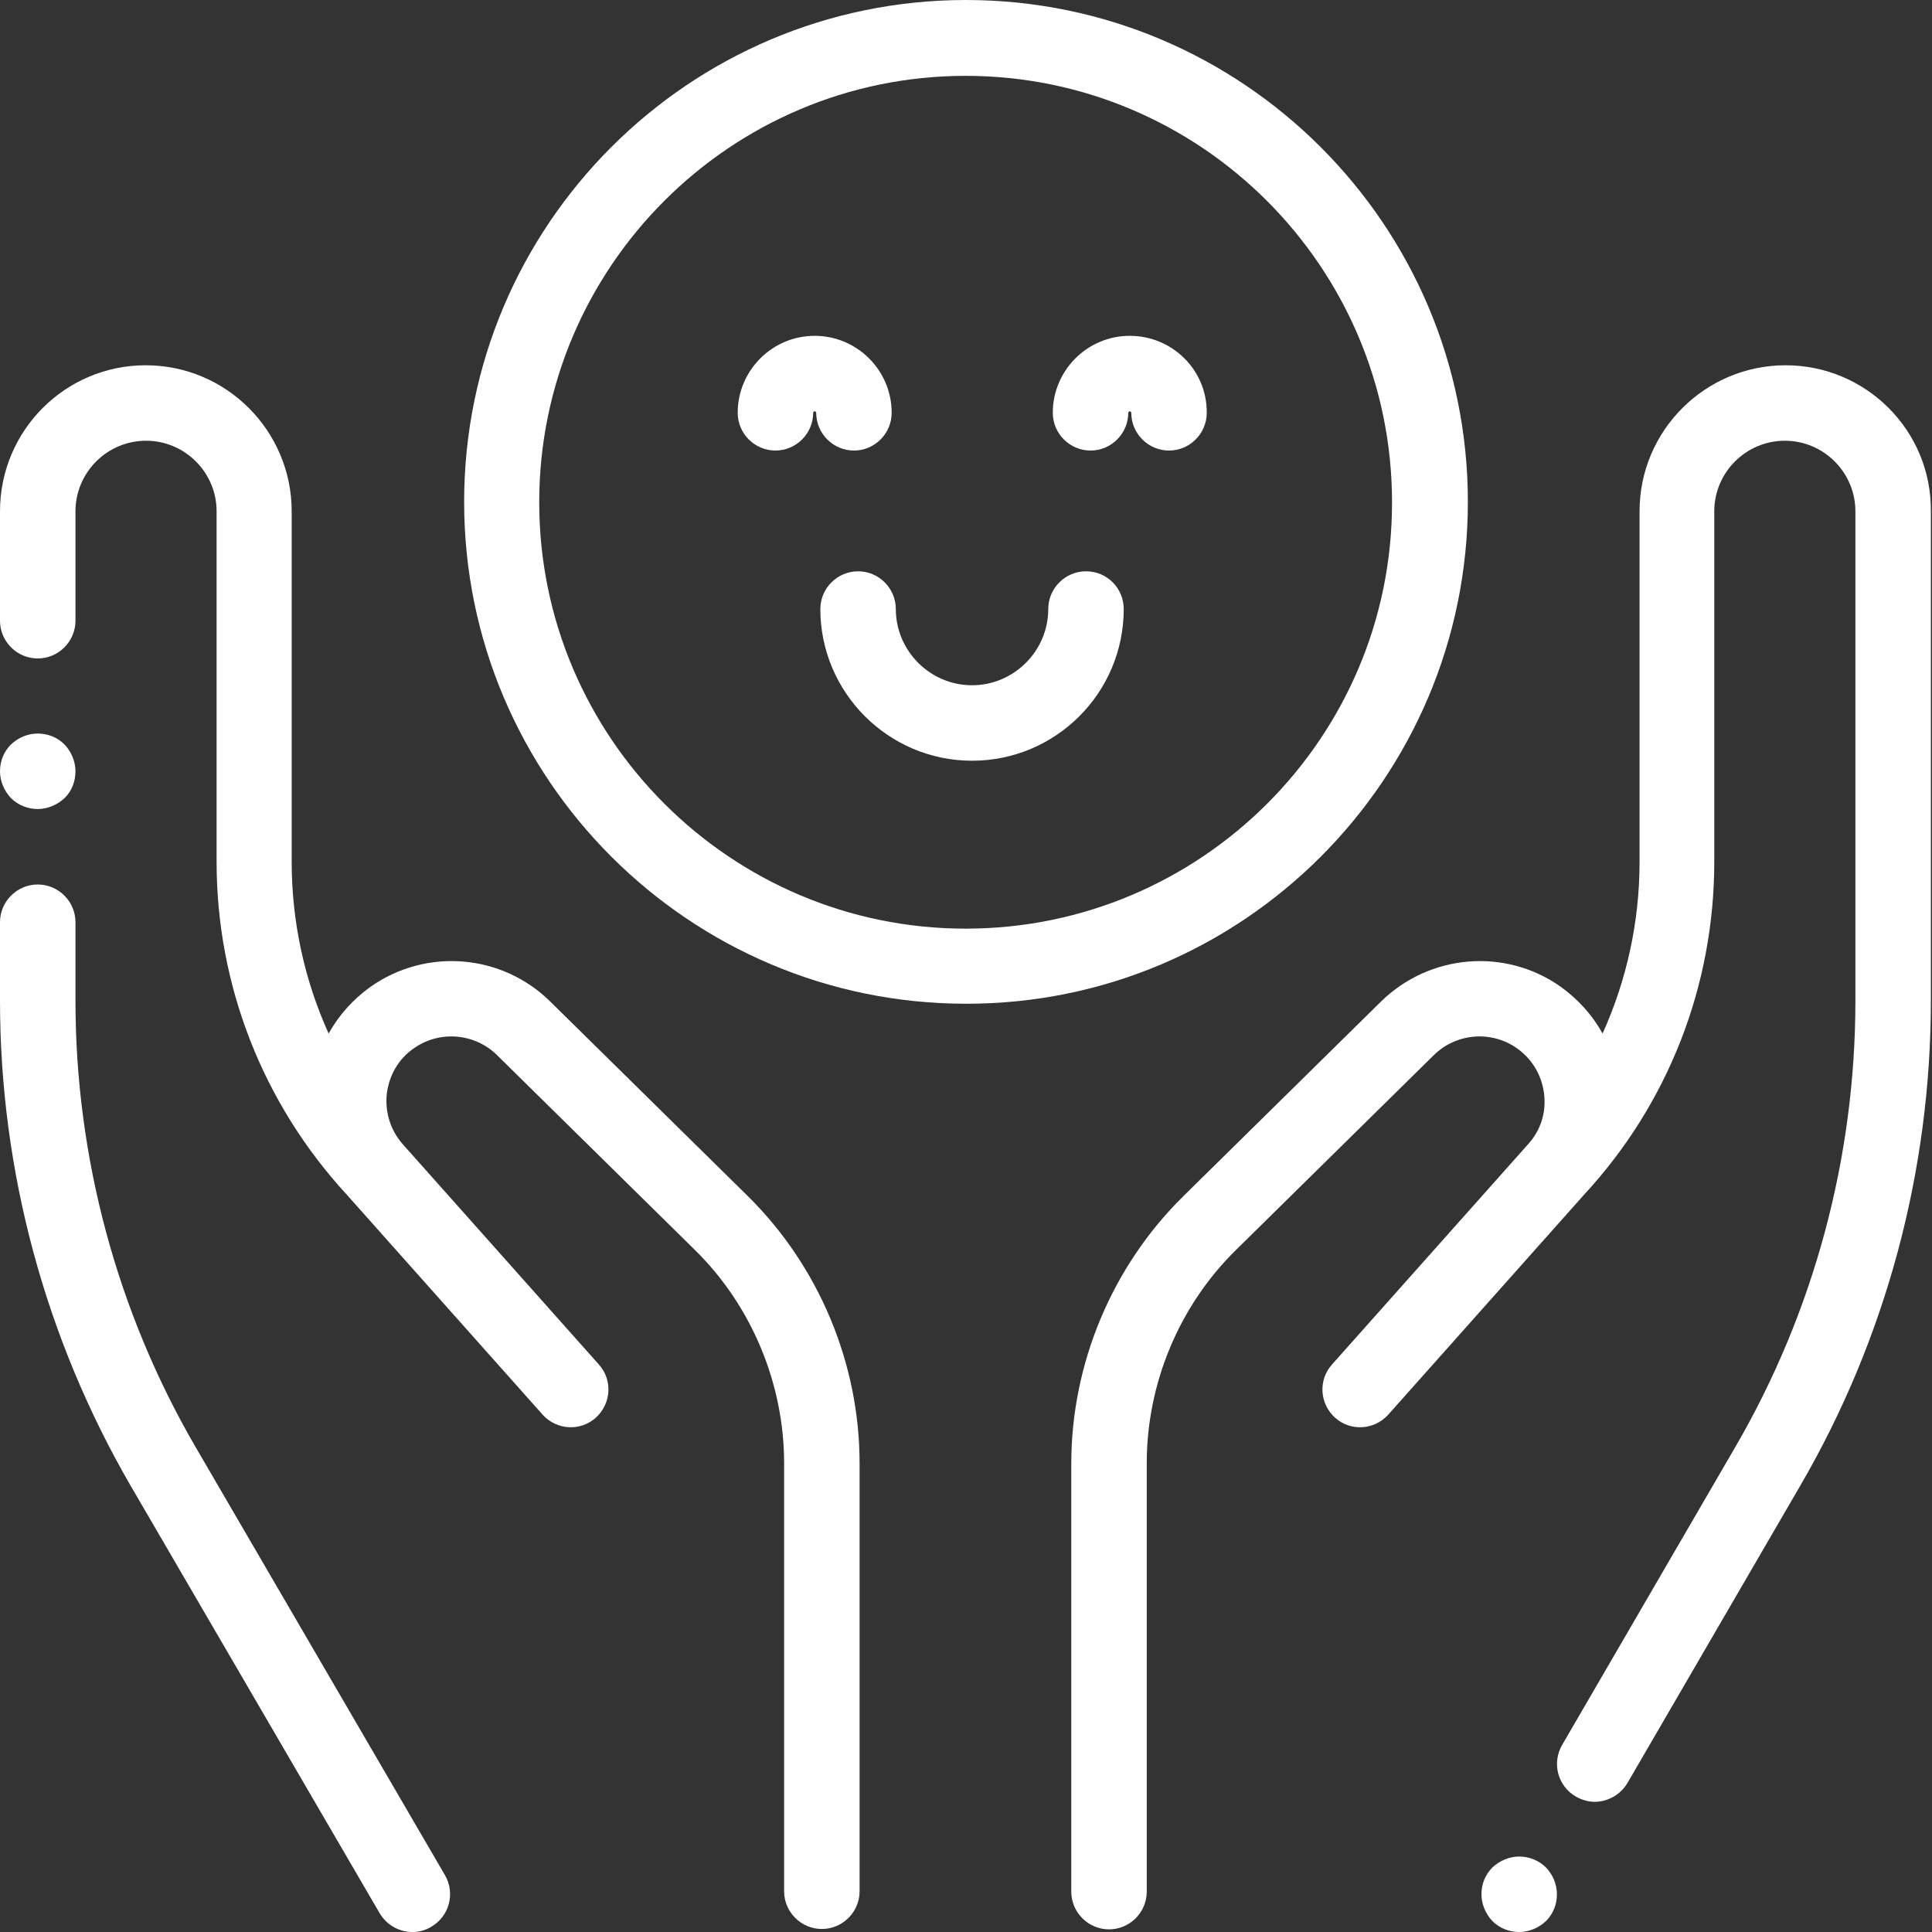 <?xml version="1.0" encoding="utf-8"?>
<!-- Generator: Adobe Illustrator 24.2.3, SVG Export Plug-In . SVG Version: 6.00 Build 0)  -->
<svg version="1.1" id="Capa_1" xmlns="http://www.w3.org/2000/svg" xmlns:xlink="http://www.w3.org/1999/xlink" x="0px" y="0px"
	 viewBox="0 0 512 512" style="enable-background:new 0 0 512 512;" xml:space="preserve">
<rect x="0" y="0" width="512" height="512" fill="#333333" stroke="none"/>
<style type="text/css">
	.st0{fill:#FFFFFF;}
</style>
<path class="st0" d="M473.2,96.8c-21.3,0-38.7,17.3-38.7,38.7v92.9c0,15.9-3.4,31.3-9.8,45.5c-2.7-4.9-6.5-9.1-11.1-12.4
	c-14.7-10.4-34.7-8.7-47.6,3.9l-52.4,51.6c-18.9,18.6-29.7,44.4-29.7,70.9v113.4c0,5.5,4.5,10,10,10s10-4.5,10-10V387.8
	c0-21.2,8.6-41.8,23.7-56.6l52.4-51.6c5.9-5.8,15.2-6.6,22-1.8c4.1,2.9,6.6,7.2,7.2,12.1c0.6,4.9-0.9,9.7-4.3,13.4l-51.9,58.3
	c-3.7,4.1-3.3,10.4,0.8,14.1s10.4,3.3,14.1-0.8l51.9-58.3c0,0,0,0,0,0c22.3-24.1,34.5-55.4,34.5-88.2v-92.9
	c0-10.3,8.4-18.7,18.7-18.7c10.3,0,18.7,8.4,18.7,18.7v129.7c0,41.6-11,82.5-31.9,118.4l-45.8,78.8c-2.8,4.8-1.2,10.9,3.6,13.7
	c1.6,0.9,3.3,1.4,5,1.4c3.4,0,6.8-1.8,8.7-5l45.8-78.8c22.7-39,34.6-83.4,34.6-128.5V135.5C511.9,114.1,494.5,96.8,473.2,96.8z"/>
<path class="st0" d="M402.6,492c-2.6,0-5.2,1.1-7.1,2.9c-1.9,1.9-2.9,4.4-2.9,7.1c0,2.6,1.1,5.2,2.9,7.1c1.9,1.9,4.4,2.9,7.1,2.9
	c2.6,0,5.2-1.1,7.1-2.9c1.9-1.9,2.9-4.4,2.9-7.1s-1.1-5.2-2.9-7.1C407.9,493.1,405.3,492,402.6,492z"/>
<path class="st0" d="M145.8,265.4c-12.8-12.6-32.8-14.3-47.6-3.9c-4.6,3.3-8.4,7.5-11.1,12.4c-6.4-14.1-9.8-29.6-9.8-45.5v-92.9
	c0-21.3-17.3-38.7-38.7-38.7C17.3,96.8,0,114.1,0,135.5v29c0,5.5,4.5,10,10,10c5.5,0,10-4.5,10-10v-29c0-10.3,8.4-18.7,18.7-18.7
	s18.7,8.4,18.7,18.7v92.9c0,32.8,12.3,64.1,34.5,88.2c0,0,0,0,0,0l51.9,58.3c3.7,4.1,10,4.5,14.1,0.8s4.5-10,0.8-14.1l-51.9-58.3
	c-3.3-3.7-4.8-8.5-4.3-13.4c0.6-4.9,3.1-9.3,7.2-12.1c6.8-4.8,16.1-4,22,1.8l52.4,51.6c15.1,14.8,23.7,35.5,23.7,56.6v113.4
	c0,5.5,4.5,10,10,10c5.5,0,10-4.5,10-10V387.8c0-26.5-10.8-52.3-29.7-70.9L145.8,265.4z"/>
<path class="st0" d="M10,214.4c2.6,0,5.2-1.1,7.1-2.9s2.9-4.4,2.9-7.1c0-2.6-1.1-5.2-2.9-7.1c-1.9-1.9-4.4-2.9-7.1-2.9
	s-5.2,1.1-7.1,2.9c-1.9,1.9-2.9,4.4-2.9,7.1c0,2.6,1.1,5.2,2.9,7.1C4.8,213.4,7.4,214.4,10,214.4z"/>
<path class="st0" d="M51.9,383.6C31,347.7,20,306.7,20,265.2v-20.8c0-5.5-4.5-10-10-10c-5.5,0-10,4.5-10,10v20.8
	c0,45.1,12,89.5,34.6,128.5L100.6,507c1.9,3.2,5.2,5,8.7,5c1.7,0,3.4-0.4,5-1.4c4.8-2.8,6.4-8.9,3.6-13.7L51.9,383.6z"/>
<path class="st0" d="M389,133c0-73.4-59.7-133-133-133c-73.4,0-133,59.7-133,133c0,73.4,59.7,133,133,133
	C329.3,266.1,389,206.4,389,133z M255.9,246.1c-62.3,0-113-50.7-113-113s50.7-113,113-113s113,50.7,113,113
	C369,195.4,318.3,246.1,255.9,246.1z"/>
<path class="st0" d="M226.3,119.4c5.5,0,10-4.5,10-10c0-11.3-9.2-20.4-20.4-20.4c-11.3,0-20.4,9.2-20.4,20.4c0,5.5,4.5,10,10,10
	s10-4.5,10-10c0-0.2,0.2-0.4,0.4-0.4s0.4,0.2,0.4,0.4C216.3,114.9,220.8,119.4,226.3,119.4z"/>
<path class="st0" d="M299.4,89c-11.3,0-20.4,9.2-20.4,20.4c0,5.5,4.5,10,10,10c5.5,0,10-4.5,10-10c0-0.2,0.2-0.4,0.4-0.4
	s0.4,0.2,0.4,0.4c0,5.5,4.5,10,10,10c5.5,0,10-4.5,10-10C319.9,98.1,310.7,89,299.4,89z"/>
<path class="st0" d="M287.8,151.4c-5.5,0-10,4.5-10,10c0,11.1-9.1,20.2-20.2,20.2s-20.2-9.1-20.2-20.2c0-5.5-4.5-10-10-10
	c-5.5,0-10,4.5-10,10c0,22.1,18,40.2,40.2,40.2c22.2,0,40.2-18,40.2-40.2C297.8,155.9,293.4,151.4,287.8,151.4z"/>
</svg>
